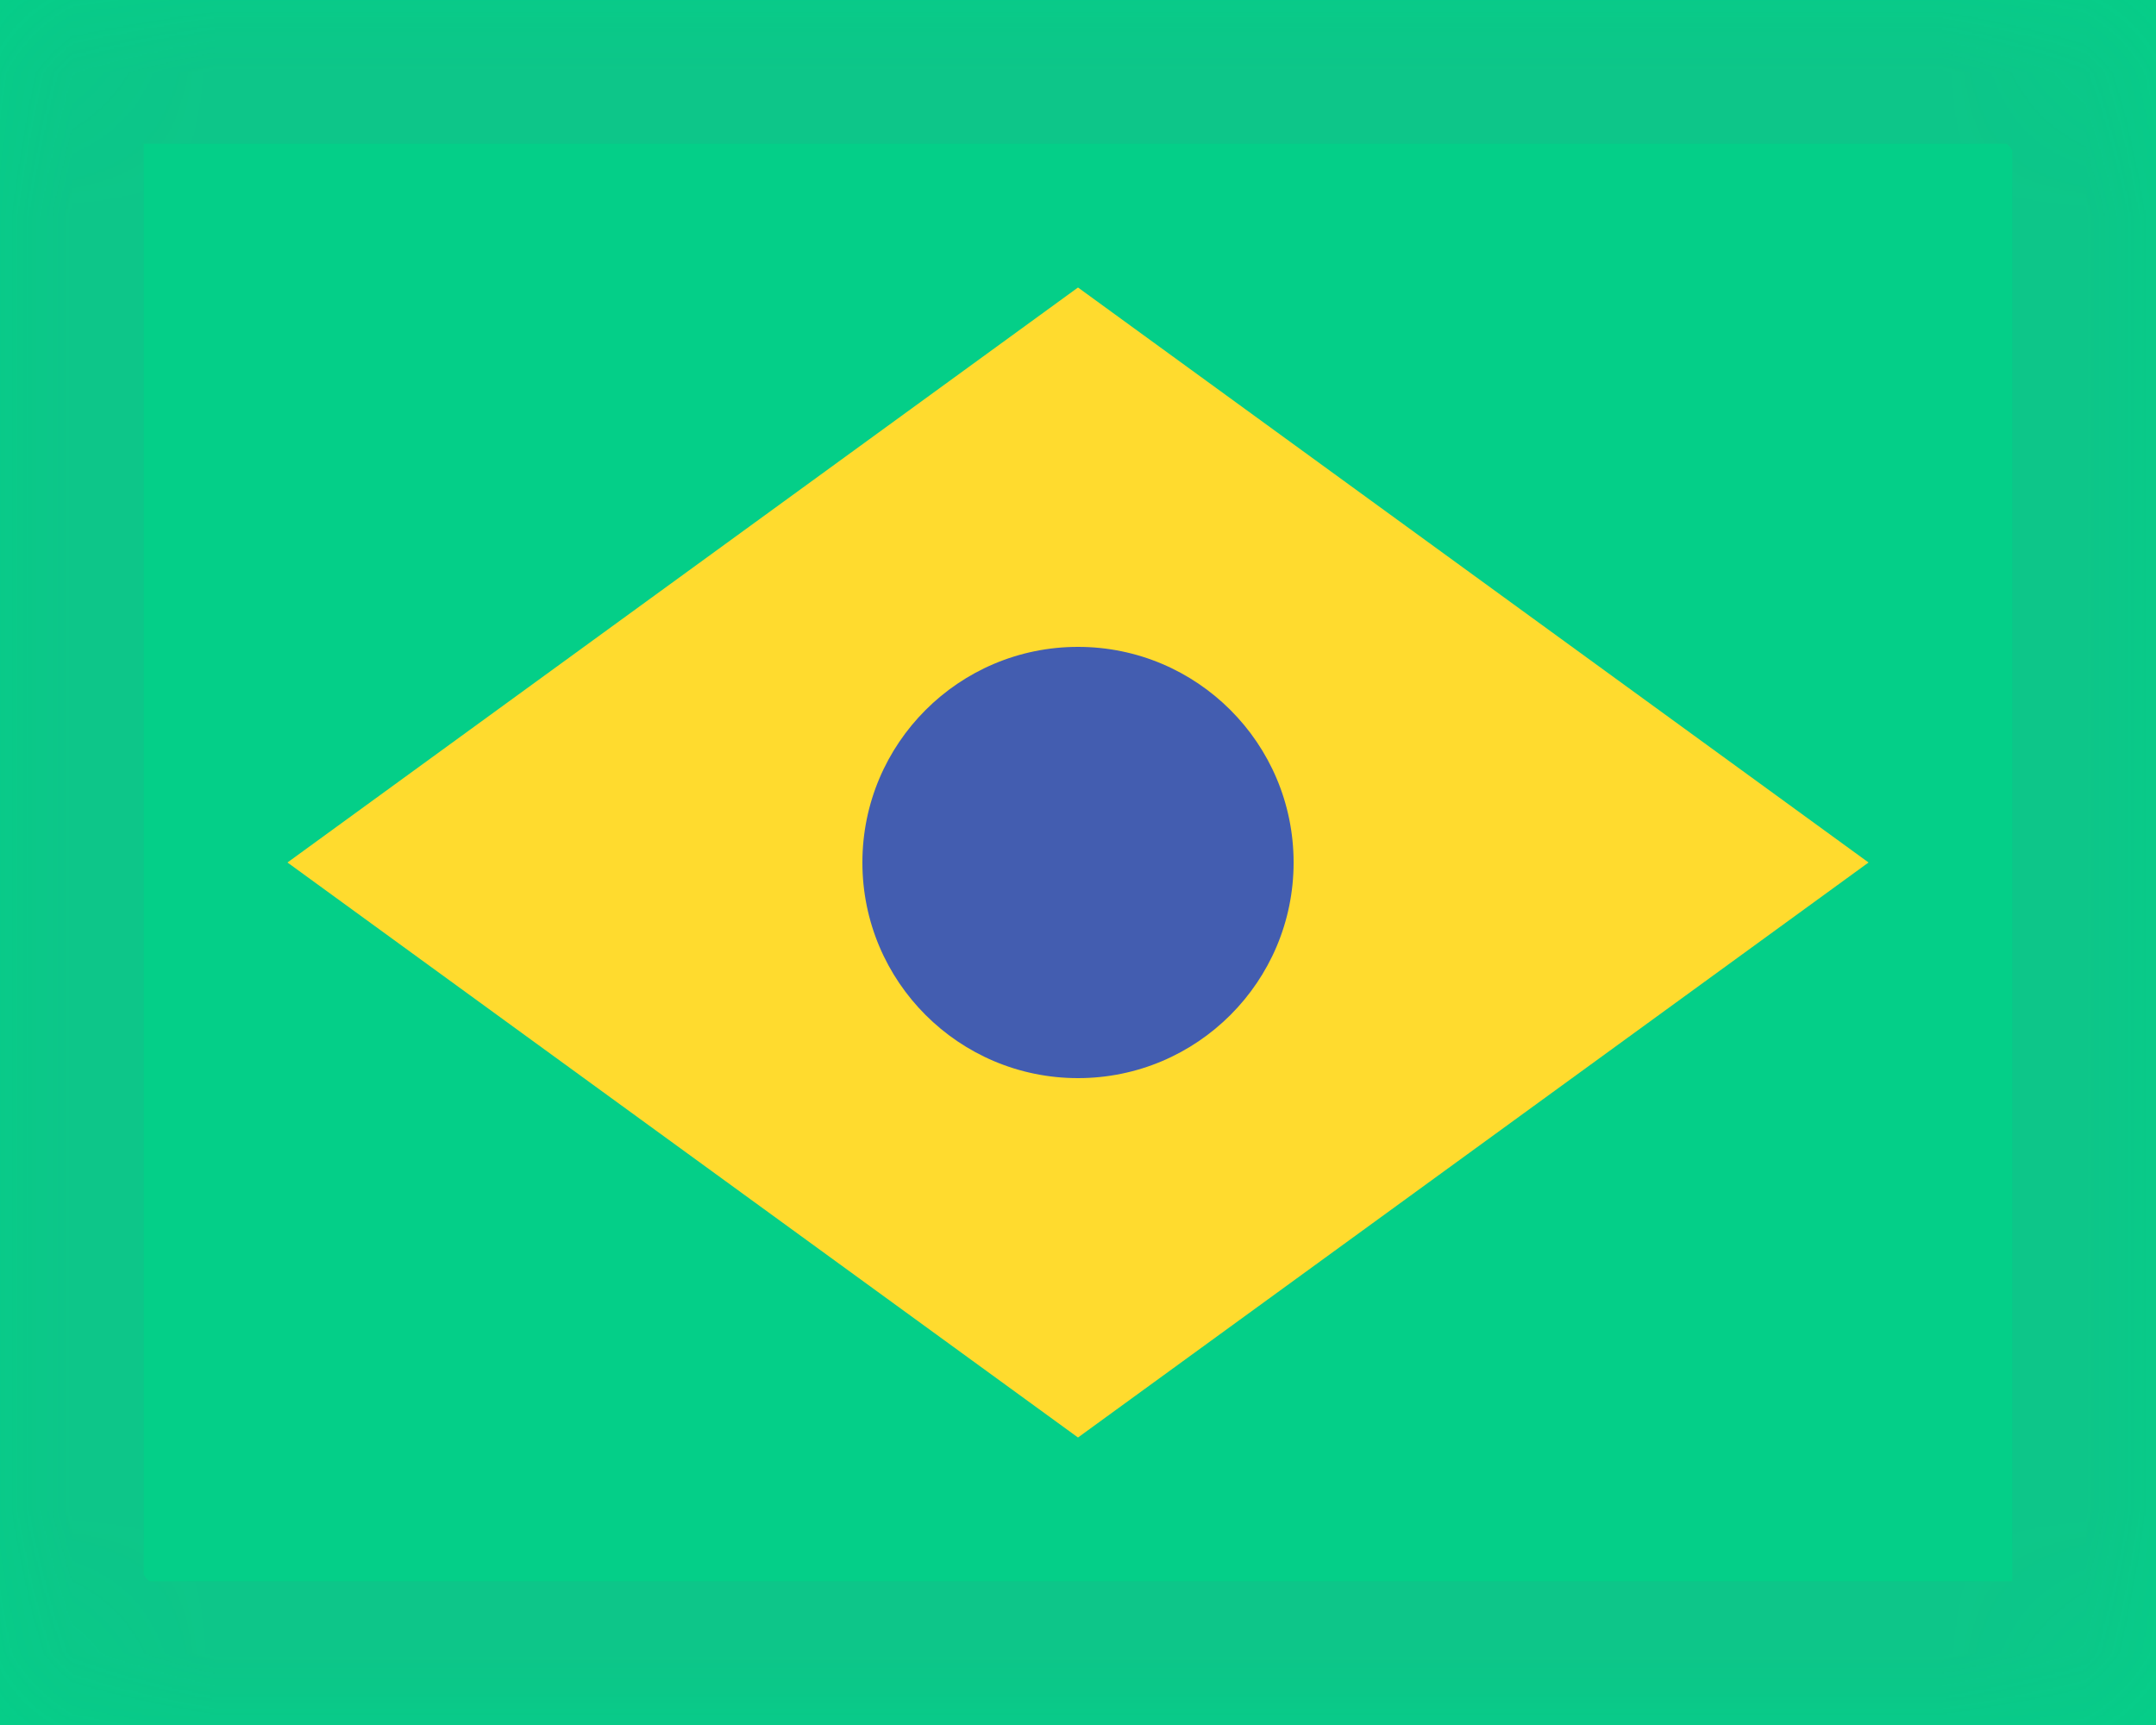 <?xml version="1.0" encoding="UTF-8" standalone="no"?>
<svg width="15px" height="12px" viewBox="0 0 15 12" version="1.1" xmlns="http://www.w3.org/2000/svg" xmlns:xlink="http://www.w3.org/1999/xlink">
    <!-- Generator: Sketch 40 (33762) - http://www.bohemiancoding.com/sketch -->
    <title>brazil</title>
    <desc>Created with Sketch.</desc>
    <defs>
        <rect id="path-1" x="0" y="0" width="15" height="12" rx="1"></rect>
        <mask id="mask-2" maskContentUnits="userSpaceOnUse" maskUnits="objectBoundingBox" x="0" y="0" width="15" height="12" fill="white">
            <use xlink:href="#path-1"></use>
        </mask>
    </defs>
    <g id="Page-1" stroke="none" stroke-width="1" fill="none" fill-rule="evenodd">
        <g id="Col-01" transform="translate(0, -111)">
            <g id="Brazil" transform="translate(0, 111)">
                <g id="Flag">
                    <rect id="Rectangle-17" fill="#04CF88" x="0" y="0" width="15" height="12"></rect>
                    <polygon id="polygon" fill="#FFDB2E" points="7.5 2 13 6 7.5 10 2 6"></polygon>
                    <circle id="Oval-92" fill="#435DB0" cx="7.5" cy="6" r="1.5"></circle>
                    <use id="Rectangle-731" stroke-opacity="0.1" stroke="#617294" mask="url(#mask-2)" stroke-width="2" xlink:href="#path-1"></use>
                </g>
            </g>
        </g>
    </g>
</svg>